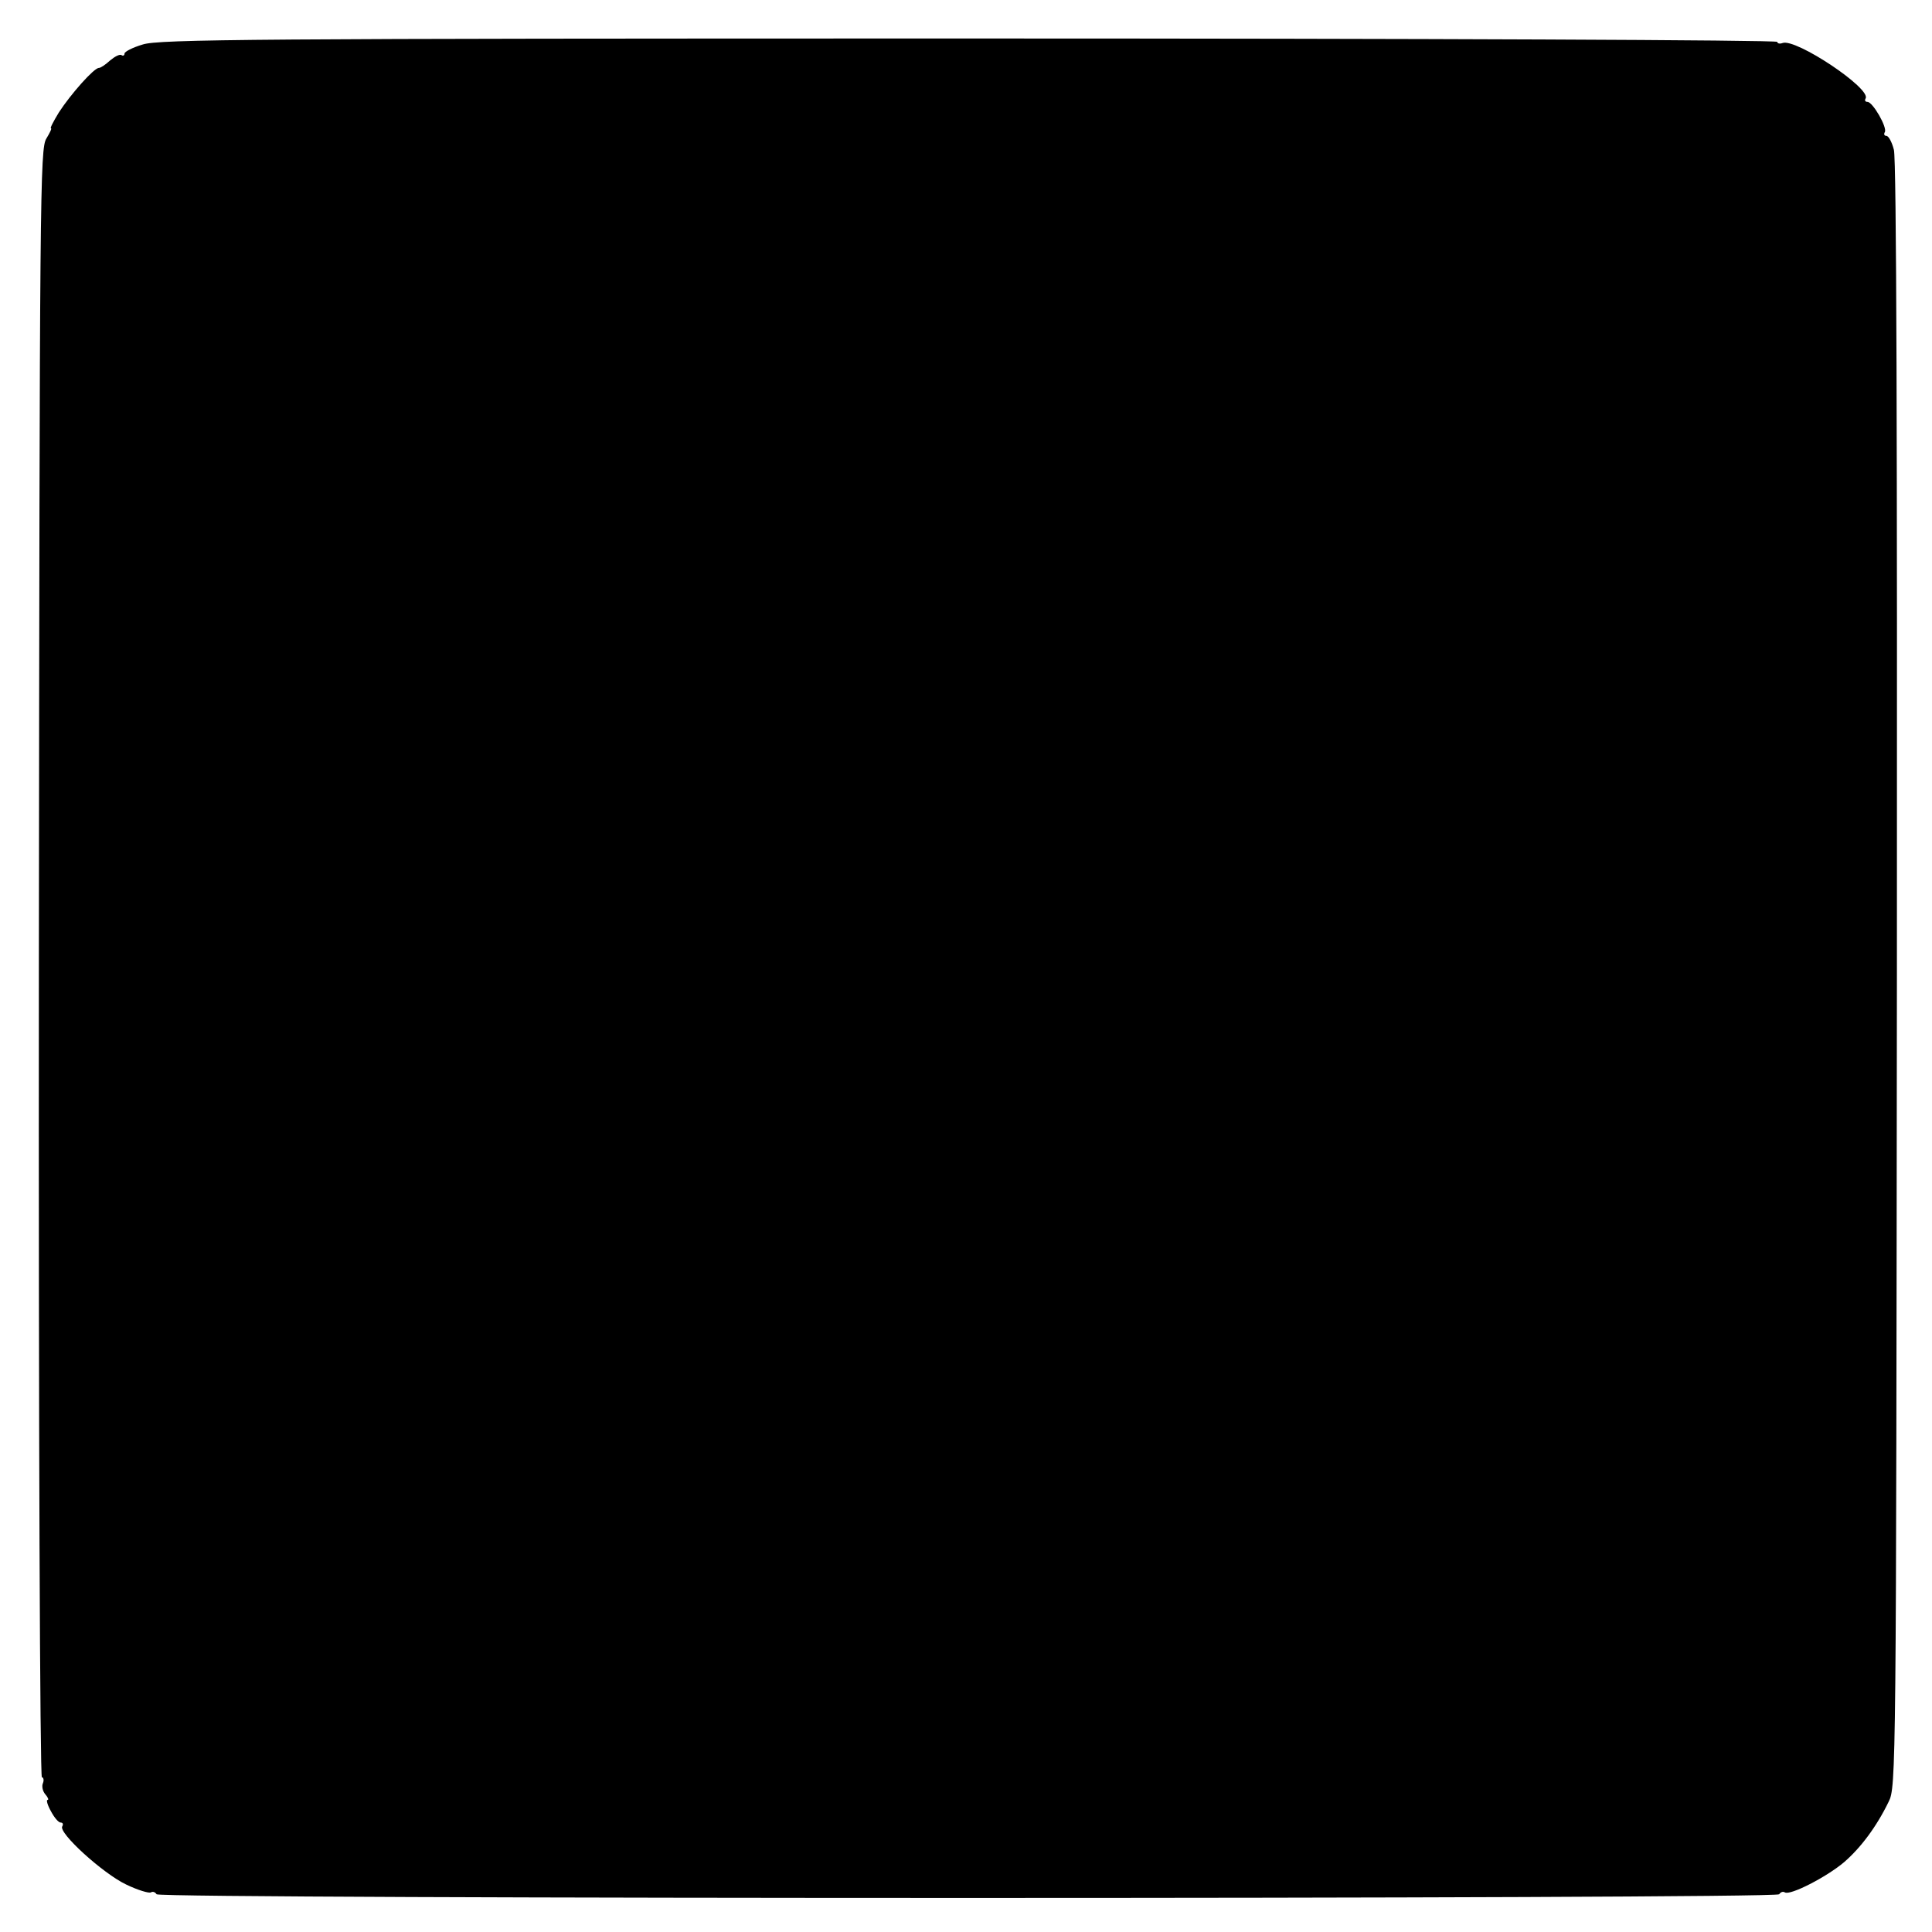 <?xml version="1.0" standalone="no"?>
<!DOCTYPE svg PUBLIC "-//W3C//DTD SVG 20010904//EN"
 "http://www.w3.org/TR/2001/REC-SVG-20010904/DTD/svg10.dtd">
<svg version="1.0" xmlns="http://www.w3.org/2000/svg"
 width="512pt" height="512pt" viewBox="0 0 512 512"
 preserveAspectRatio="xMidYMid meet">
<g transform="translate(0,512) scale(0.1,-0.1)"
fill="#000000" stroke="none">
<path d="M378 5002 c-27 -8 -48 -19 -48 -24 0 -5 -4 -7 -8 -4 -5 3 -18 -4 -30
-14 -12 -11 -25 -20 -30 -20 -13 0 -75 -70 -106 -118 -14 -23 -24 -42 -21 -42
3 0 -3 -12 -12 -27 -17 -26 -18 -138 -20 -2185 -1 -1236 3 -2158 8 -2158 4 0
6 -7 3 -15 -4 -8 -1 -22 6 -30 7 -8 10 -15 6 -15 -4 0 0 -14 9 -30 9 -17 20
-30 26 -30 6 0 7 -5 4 -10 -11 -17 108 -125 169 -154 31 -15 61 -24 66 -21 5
3 11 1 15 -5 8 -13 4292 -13 4300 0 4 6 10 8 15 5 14 -9 111 41 157 80 44 38
86 94 118 160 20 39 20 74 22 2190 1 1408 -1 2163 -8 2188 -5 20 -14 37 -20
37 -6 0 -7 5 -4 10 7 12 -32 80 -46 80 -6 0 -8 4 -5 9 16 26 -185 160 -220
147 -8 -3 -14 -1 -14 3 0 5 -939 9 -2142 9 -1897 0 -2148 -2 -2190 -16z"/>
</g>
</svg>
